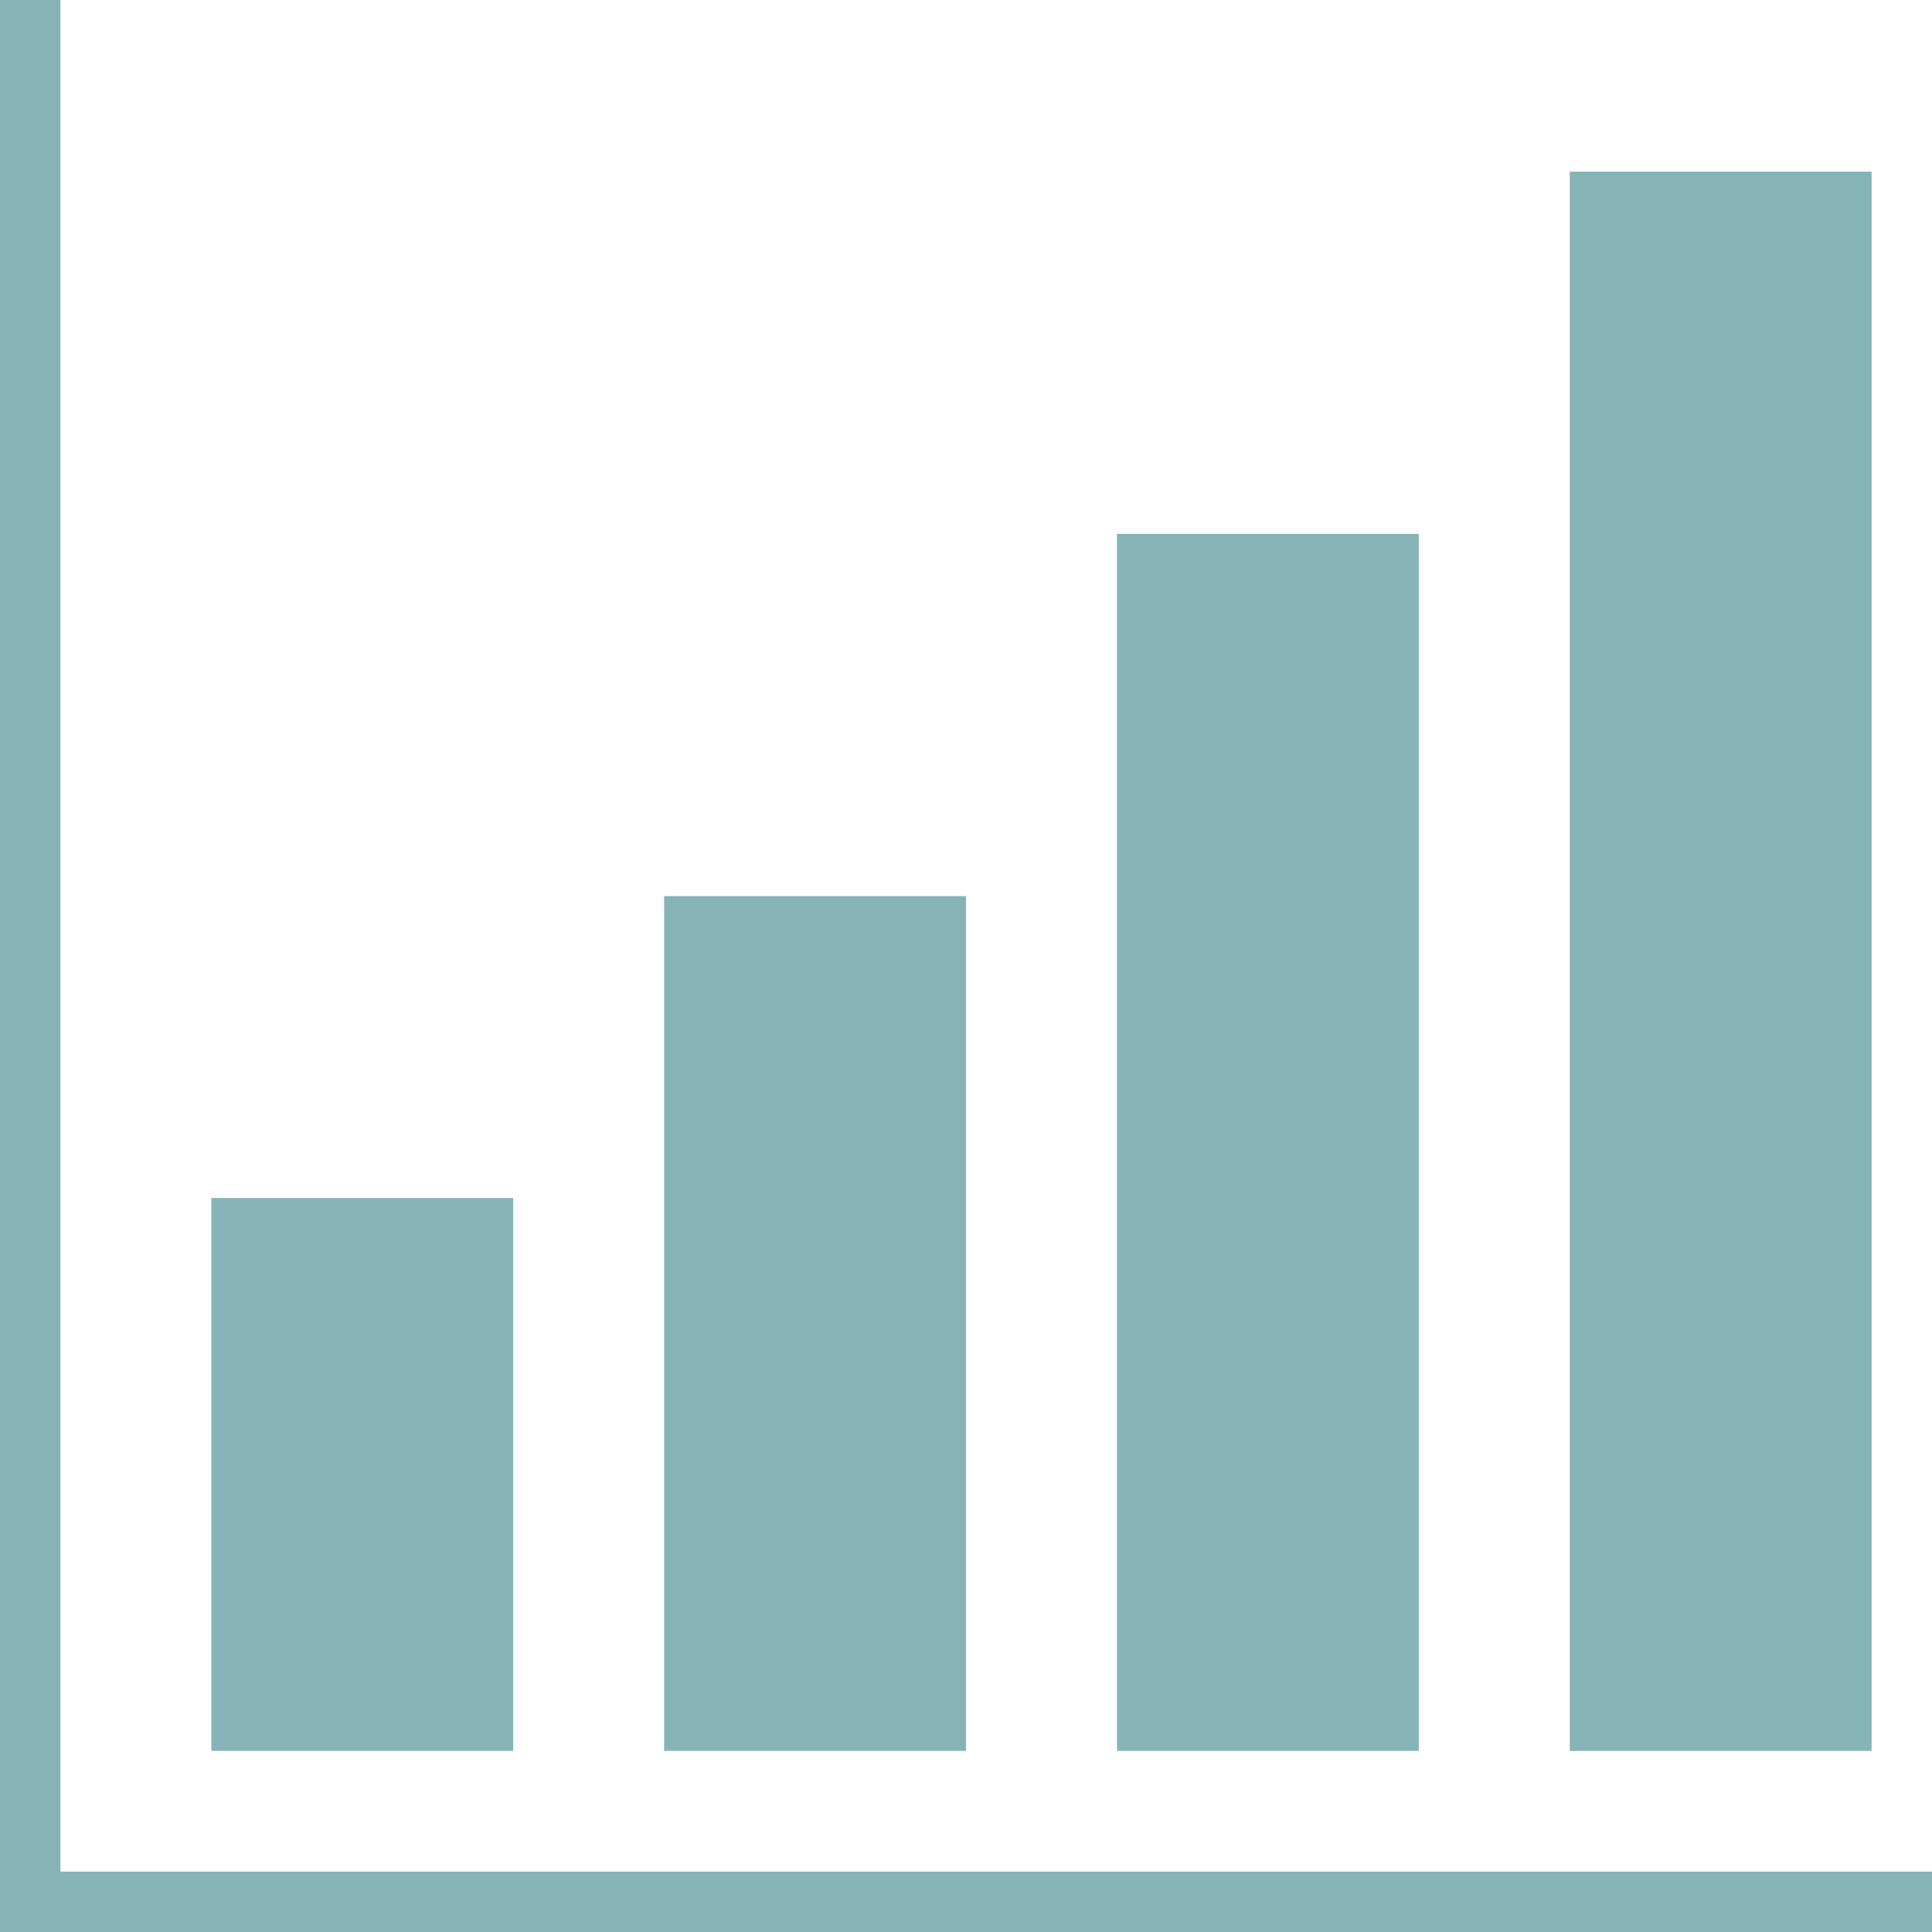 <?xml version="1.0" encoding="UTF-8"?>
<svg xmlns="http://www.w3.org/2000/svg" width="87" height="87" viewBox="0 0 87 87" fill="none">
  <g clip-path="url(#clip0_18_188)">
    <path d="M23.109 53.947H9.516V78.844H23.109V53.947Z" fill="#86B4B6"></path>
    <path d="M43.5 40.353H29.906V78.844H43.5V40.353Z" fill="#86B4B6"></path>
    <path d="M63.891 24.041H50.297V78.844H63.891V24.041Z" fill="#86B4B6"></path>
    <path d="M84.281 7.729H70.688V78.844H84.281V7.729Z" fill="#86B4B6"></path>
    <path d="M2.719 84.281V0H0V84.281V87H2.719H87V84.281H2.719Z" fill="#86B4B6"></path>
  </g>
  <defs>
    <clipPath id="clip0_18_188">
      <rect width="87" height="87" fill="white"></rect>
    </clipPath>
  </defs>
</svg>

